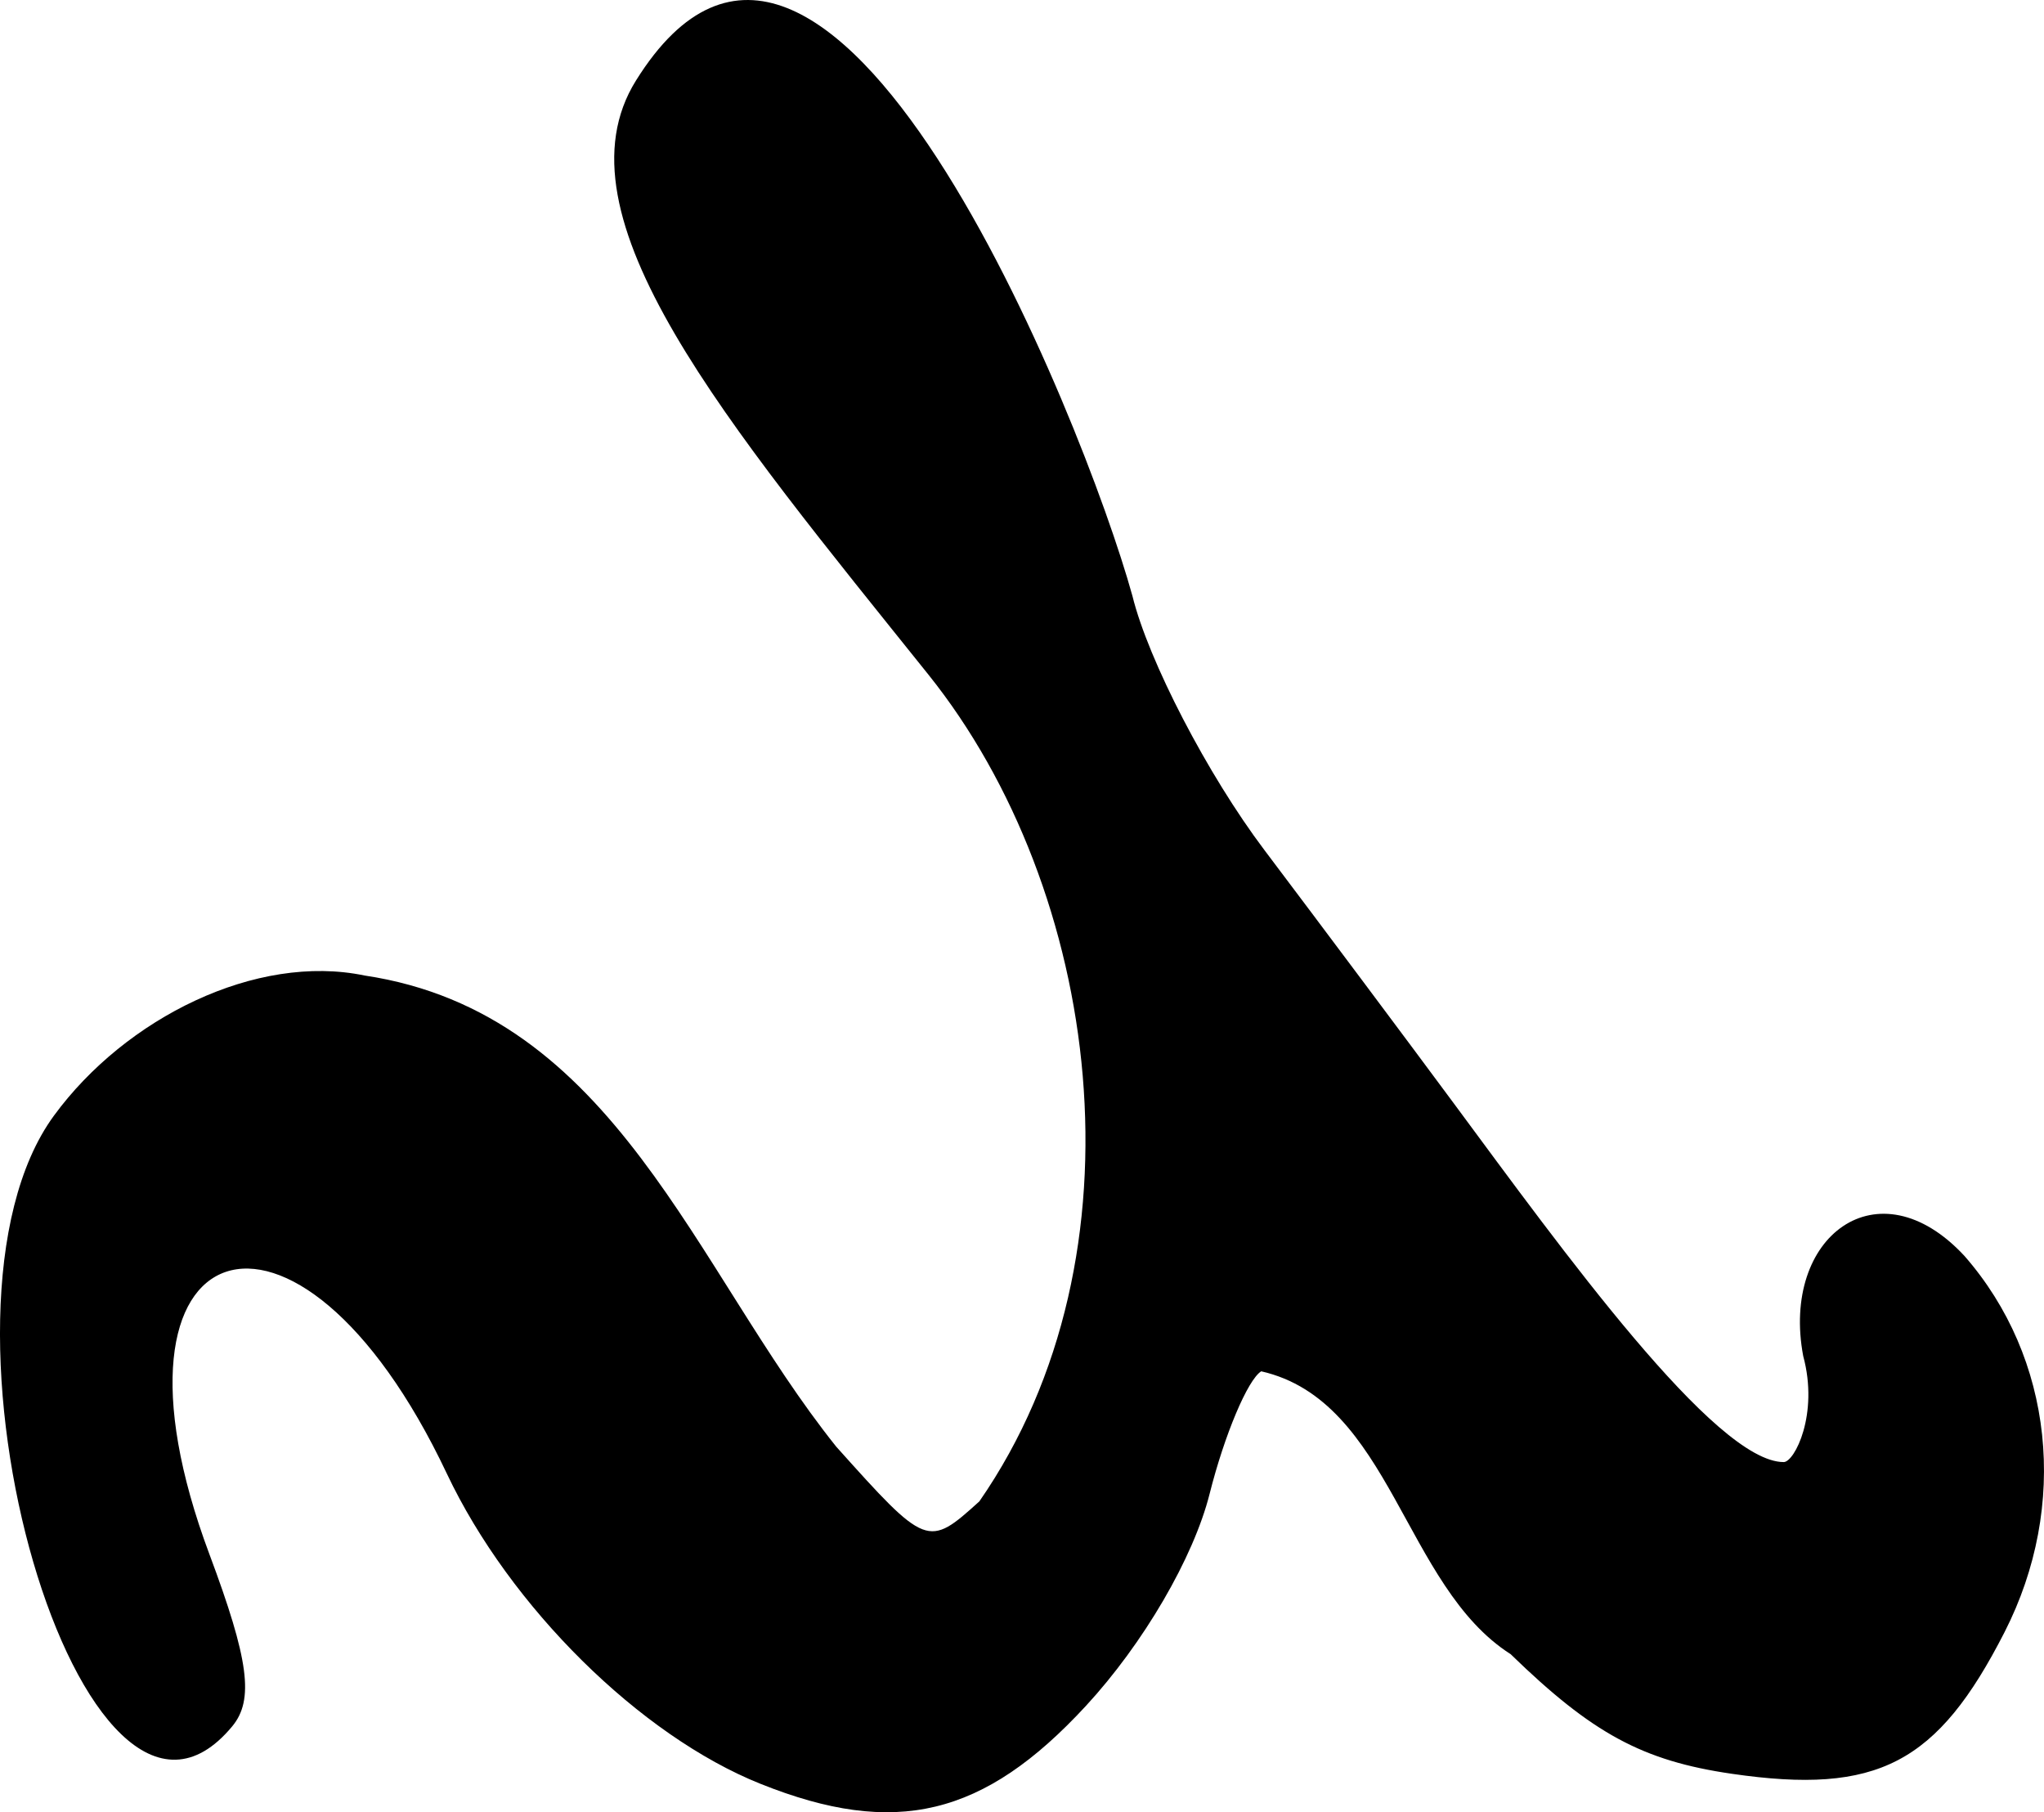 <?xml version="1.0" encoding="UTF-8" standalone="no"?>
<!-- Created with Inkscape (http://www.inkscape.org/) -->
<svg
   xmlns:svg="http://www.w3.org/2000/svg"
   xmlns="http://www.w3.org/2000/svg"
   version="1.0"
   width="82.092"
   height="72.776"
   id="svg2">
  <defs
     id="defs5" />
  <path
     d="M 30.548,71.637 C 25.707,69.699 20.479,64.53 17.946,59.177 C 11.907,46.41 3.49,49.264 8.409,62.411 C 9.997,66.655 10.21,68.262 9.326,69.327 C 3.345,76.534 -3.614,52.695 2.167,44.802 C 5.046,40.871 10.298,38.271 14.638,39.174 C 24.73,40.682 27.863,50.944 33.584,58.094 C 37.211,62.141 37.267,62.163 39.334,60.292 C 46.219,50.36 44.199,35.716 37.29,27.095 C 29.168,16.962 22.15,8.67 25.543,3.233 C 33.169,-8.989 43.53,16.879 45.481,23.931 C 46.119,26.526 48.504,31.118 50.781,34.136 C 53.058,37.155 56.496,41.752 58.421,44.353 C 62.745,50.196 68.888,58.714 71.639,58.714 C 72.069,58.714 73.057,56.797 72.421,54.454 C 71.519,49.664 75.424,46.687 78.9,50.439 C 82.469,54.521 83.102,60.457 80.51,65.539 C 77.809,70.832 75.404,72.083 69.556,71.232 C 65.974,70.711 63.955,69.62 60.671,66.428 C 56.374,63.692 55.87,56.258 50.654,55.069 C 50.111,55.405 49.178,57.619 48.581,59.989 C 47.936,62.553 45.922,66.004 43.612,68.506 C 39.511,72.949 35.954,73.801 30.548,71.637 z"
     id="path2384"
     style="fill:#000000" />
</svg>
